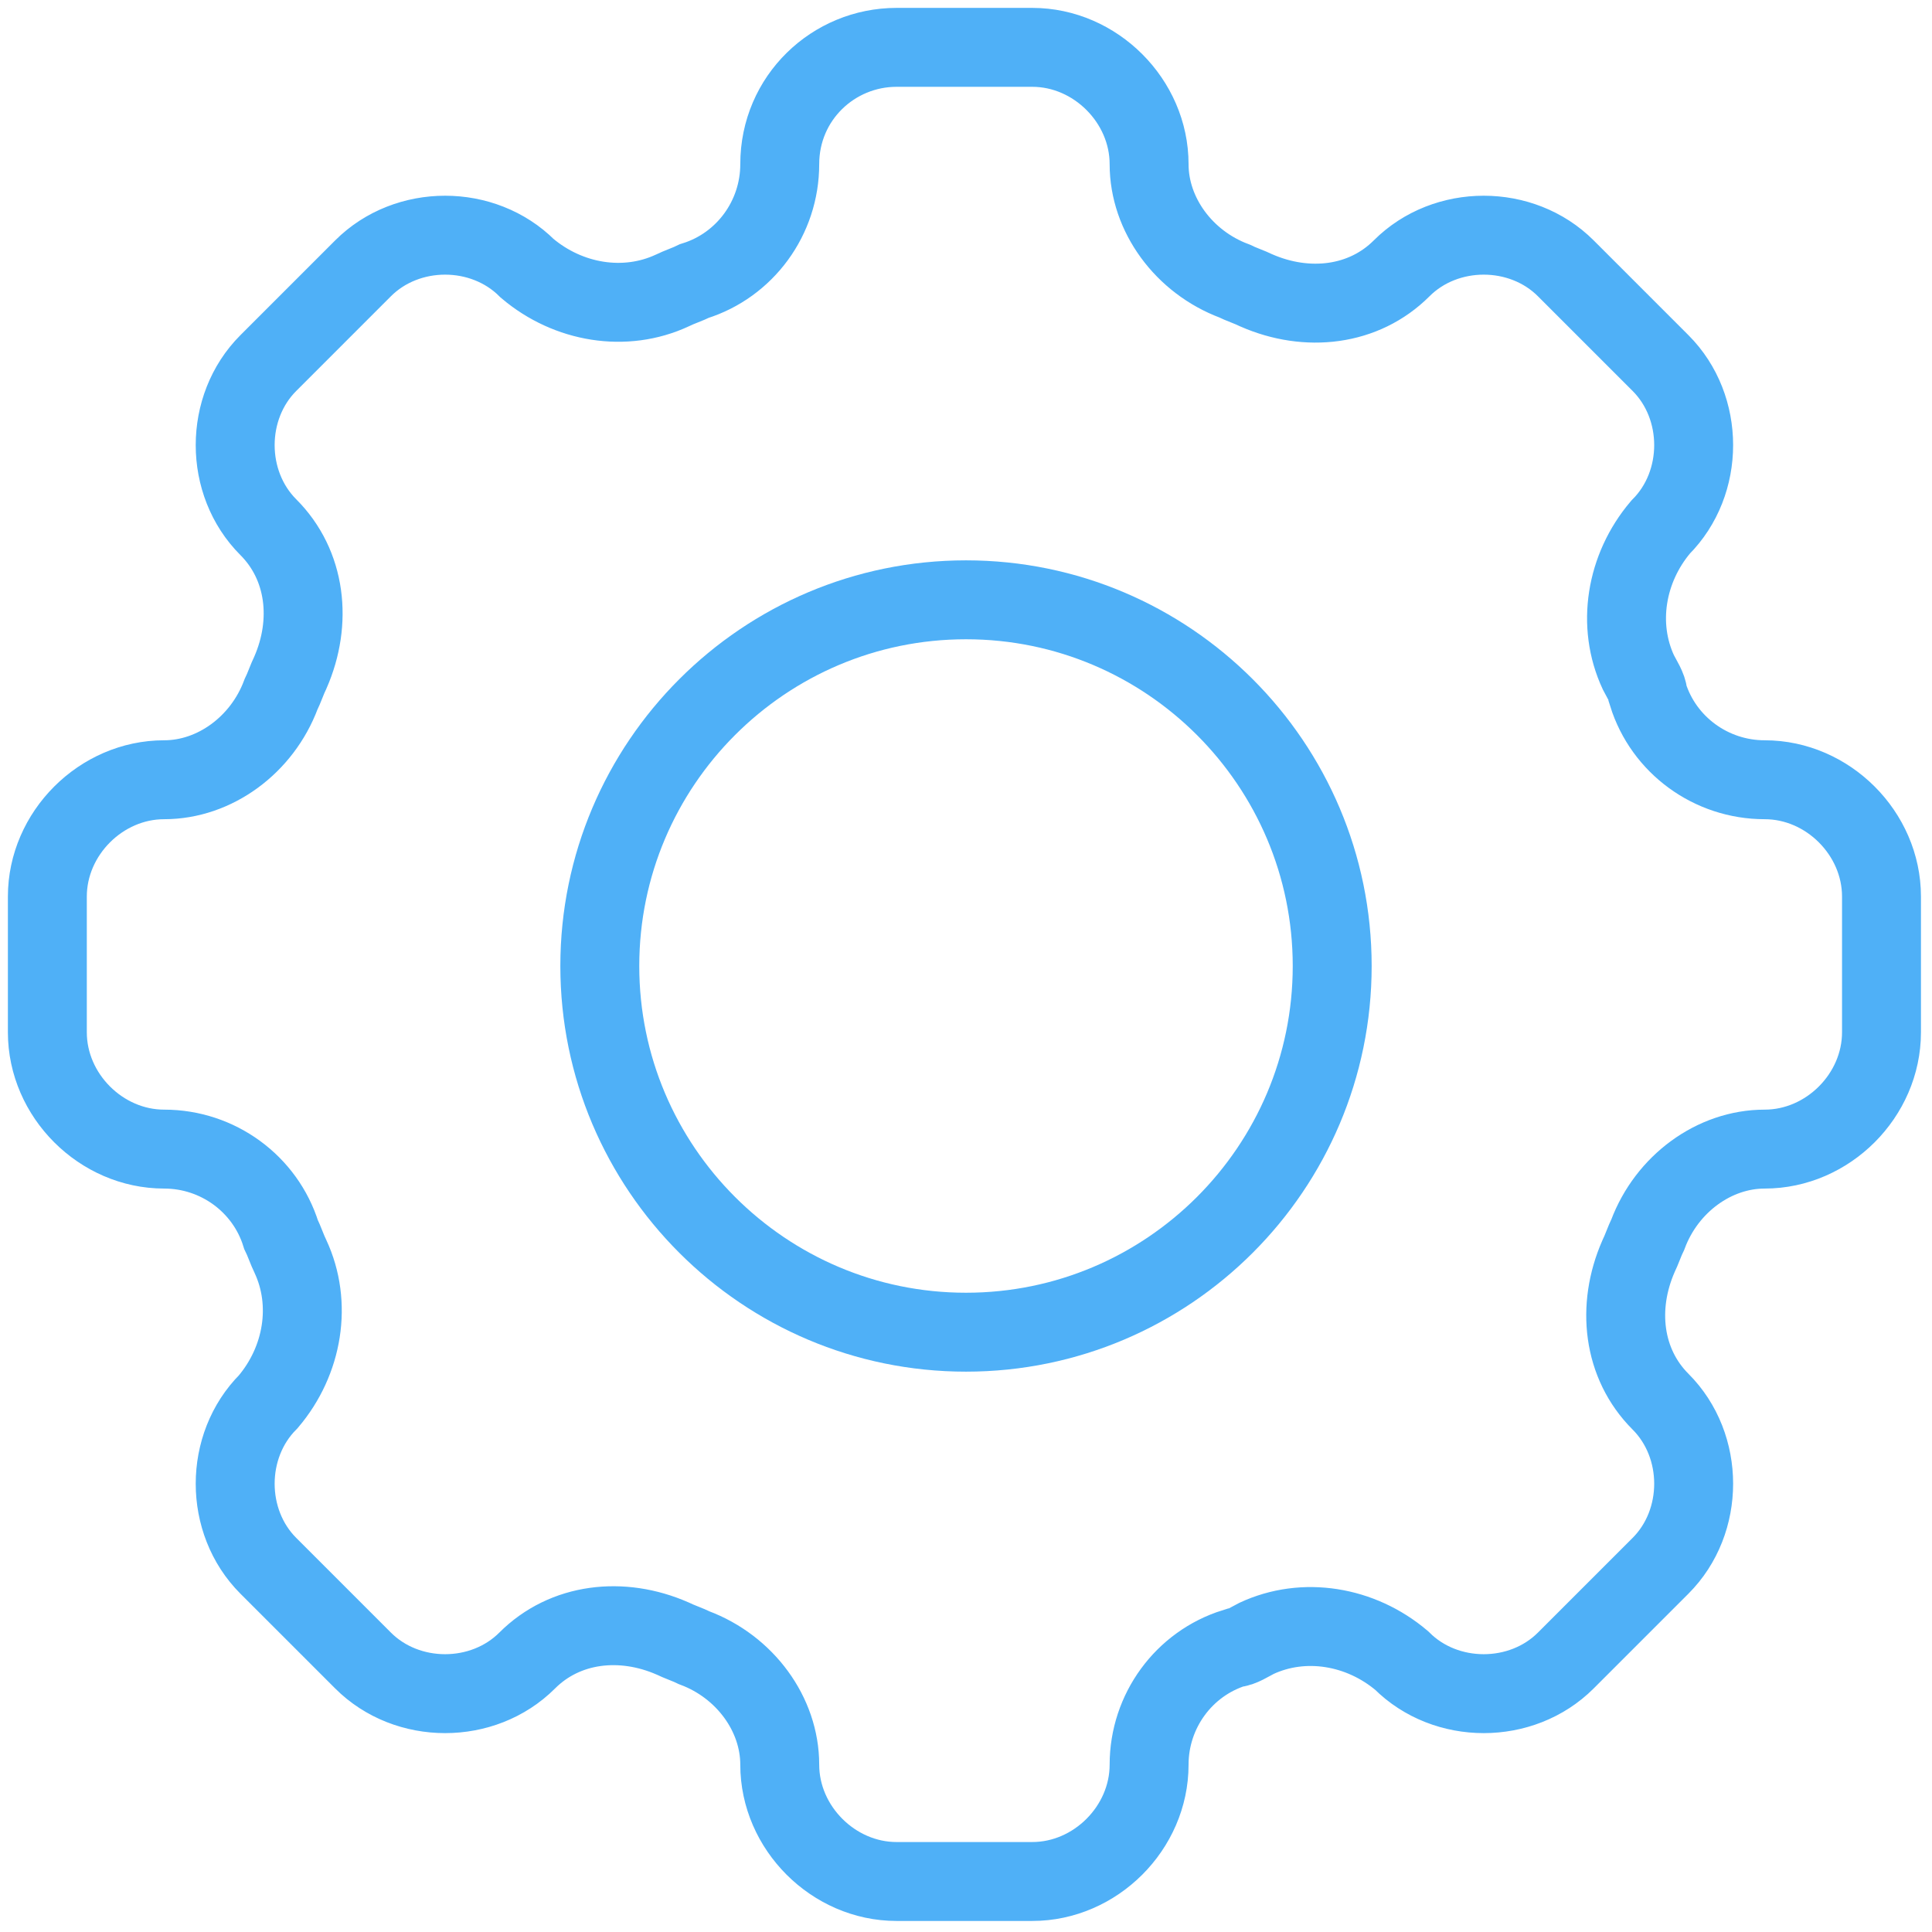 <svg xmlns="http://www.w3.org/2000/svg" viewBox="0 0 61.2 61.2"><defs><style>      .cls-1 {        fill: none;        stroke: #4fb0f7;        stroke-width: 2.5px;      }    </style></defs><g><g id="Layer_1"><g id="Icon_akar-gear"><path id="Path_3171" class="cls-1" d="M36.4,5.2c0-2-1.7-3.7-3.7-3.7h-4.3c-2,0-3.7,1.6-3.7,3.7,0,0,0,0,0,0,0,1.7-1.1,3.2-2.7,3.7-.2.1-.5.2-.7.3-1.5.7-3.3.4-4.6-.7-1.4-1.4-3.8-1.4-5.2,0l-3,3c-1.4,1.4-1.4,3.8,0,5.2,1.2,1.2,1.4,3,.7,4.6-.1.2-.2.5-.3.7-.6,1.6-2.1,2.7-3.7,2.7-2,0-3.7,1.7-3.7,3.7v4.3c0,2,1.7,3.7,3.7,3.7h0c1.7,0,3.2,1.1,3.7,2.7.1.2.2.5.3.7.7,1.5.4,3.3-.7,4.6-1.4,1.4-1.4,3.8,0,5.2l3,3c1.4,1.4,3.8,1.4,5.2,0,1.2-1.2,3-1.4,4.6-.7.2.1.5.2.7.3,1.6.6,2.7,2.1,2.7,3.7,0,2,1.7,3.7,3.7,3.7h4.3c2,0,3.7-1.7,3.7-3.7h0c0-1.7,1.1-3.2,2.7-3.7.2,0,.5-.2.7-.3,1.5-.7,3.3-.4,4.6.7,1.4,1.4,3.8,1.4,5.2,0h0s3-3,3-3c1.4-1.4,1.4-3.8,0-5.2-1.2-1.2-1.4-3-.7-4.6.1-.2.2-.5.3-.7.6-1.6,2.1-2.7,3.7-2.7,2,0,3.7-1.7,3.7-3.7h0v-4.3c0-2-1.7-3.7-3.7-3.7h0c-1.7,0-3.2-1.1-3.7-2.7,0-.2-.2-.5-.3-.7-.7-1.5-.4-3.3.7-4.6,1.4-1.4,1.4-3.8,0-5.2l-3-3c-1.4-1.4-3.8-1.4-5.2,0-1.2,1.2-3,1.4-4.6.7-.2-.1-.5-.2-.7-.3-1.6-.6-2.7-2.1-2.7-3.7h0Z"></path><path id="Path_3172" class="cls-1" d="M42.2,30.6c0,6.4-5.2,11.6-11.6,11.6s-11.6-5.2-11.6-11.6,5.2-11.6,11.6-11.6c6.4,0,11.6,5.2,11.6,11.6h0Z"></path></g></g></g></svg>